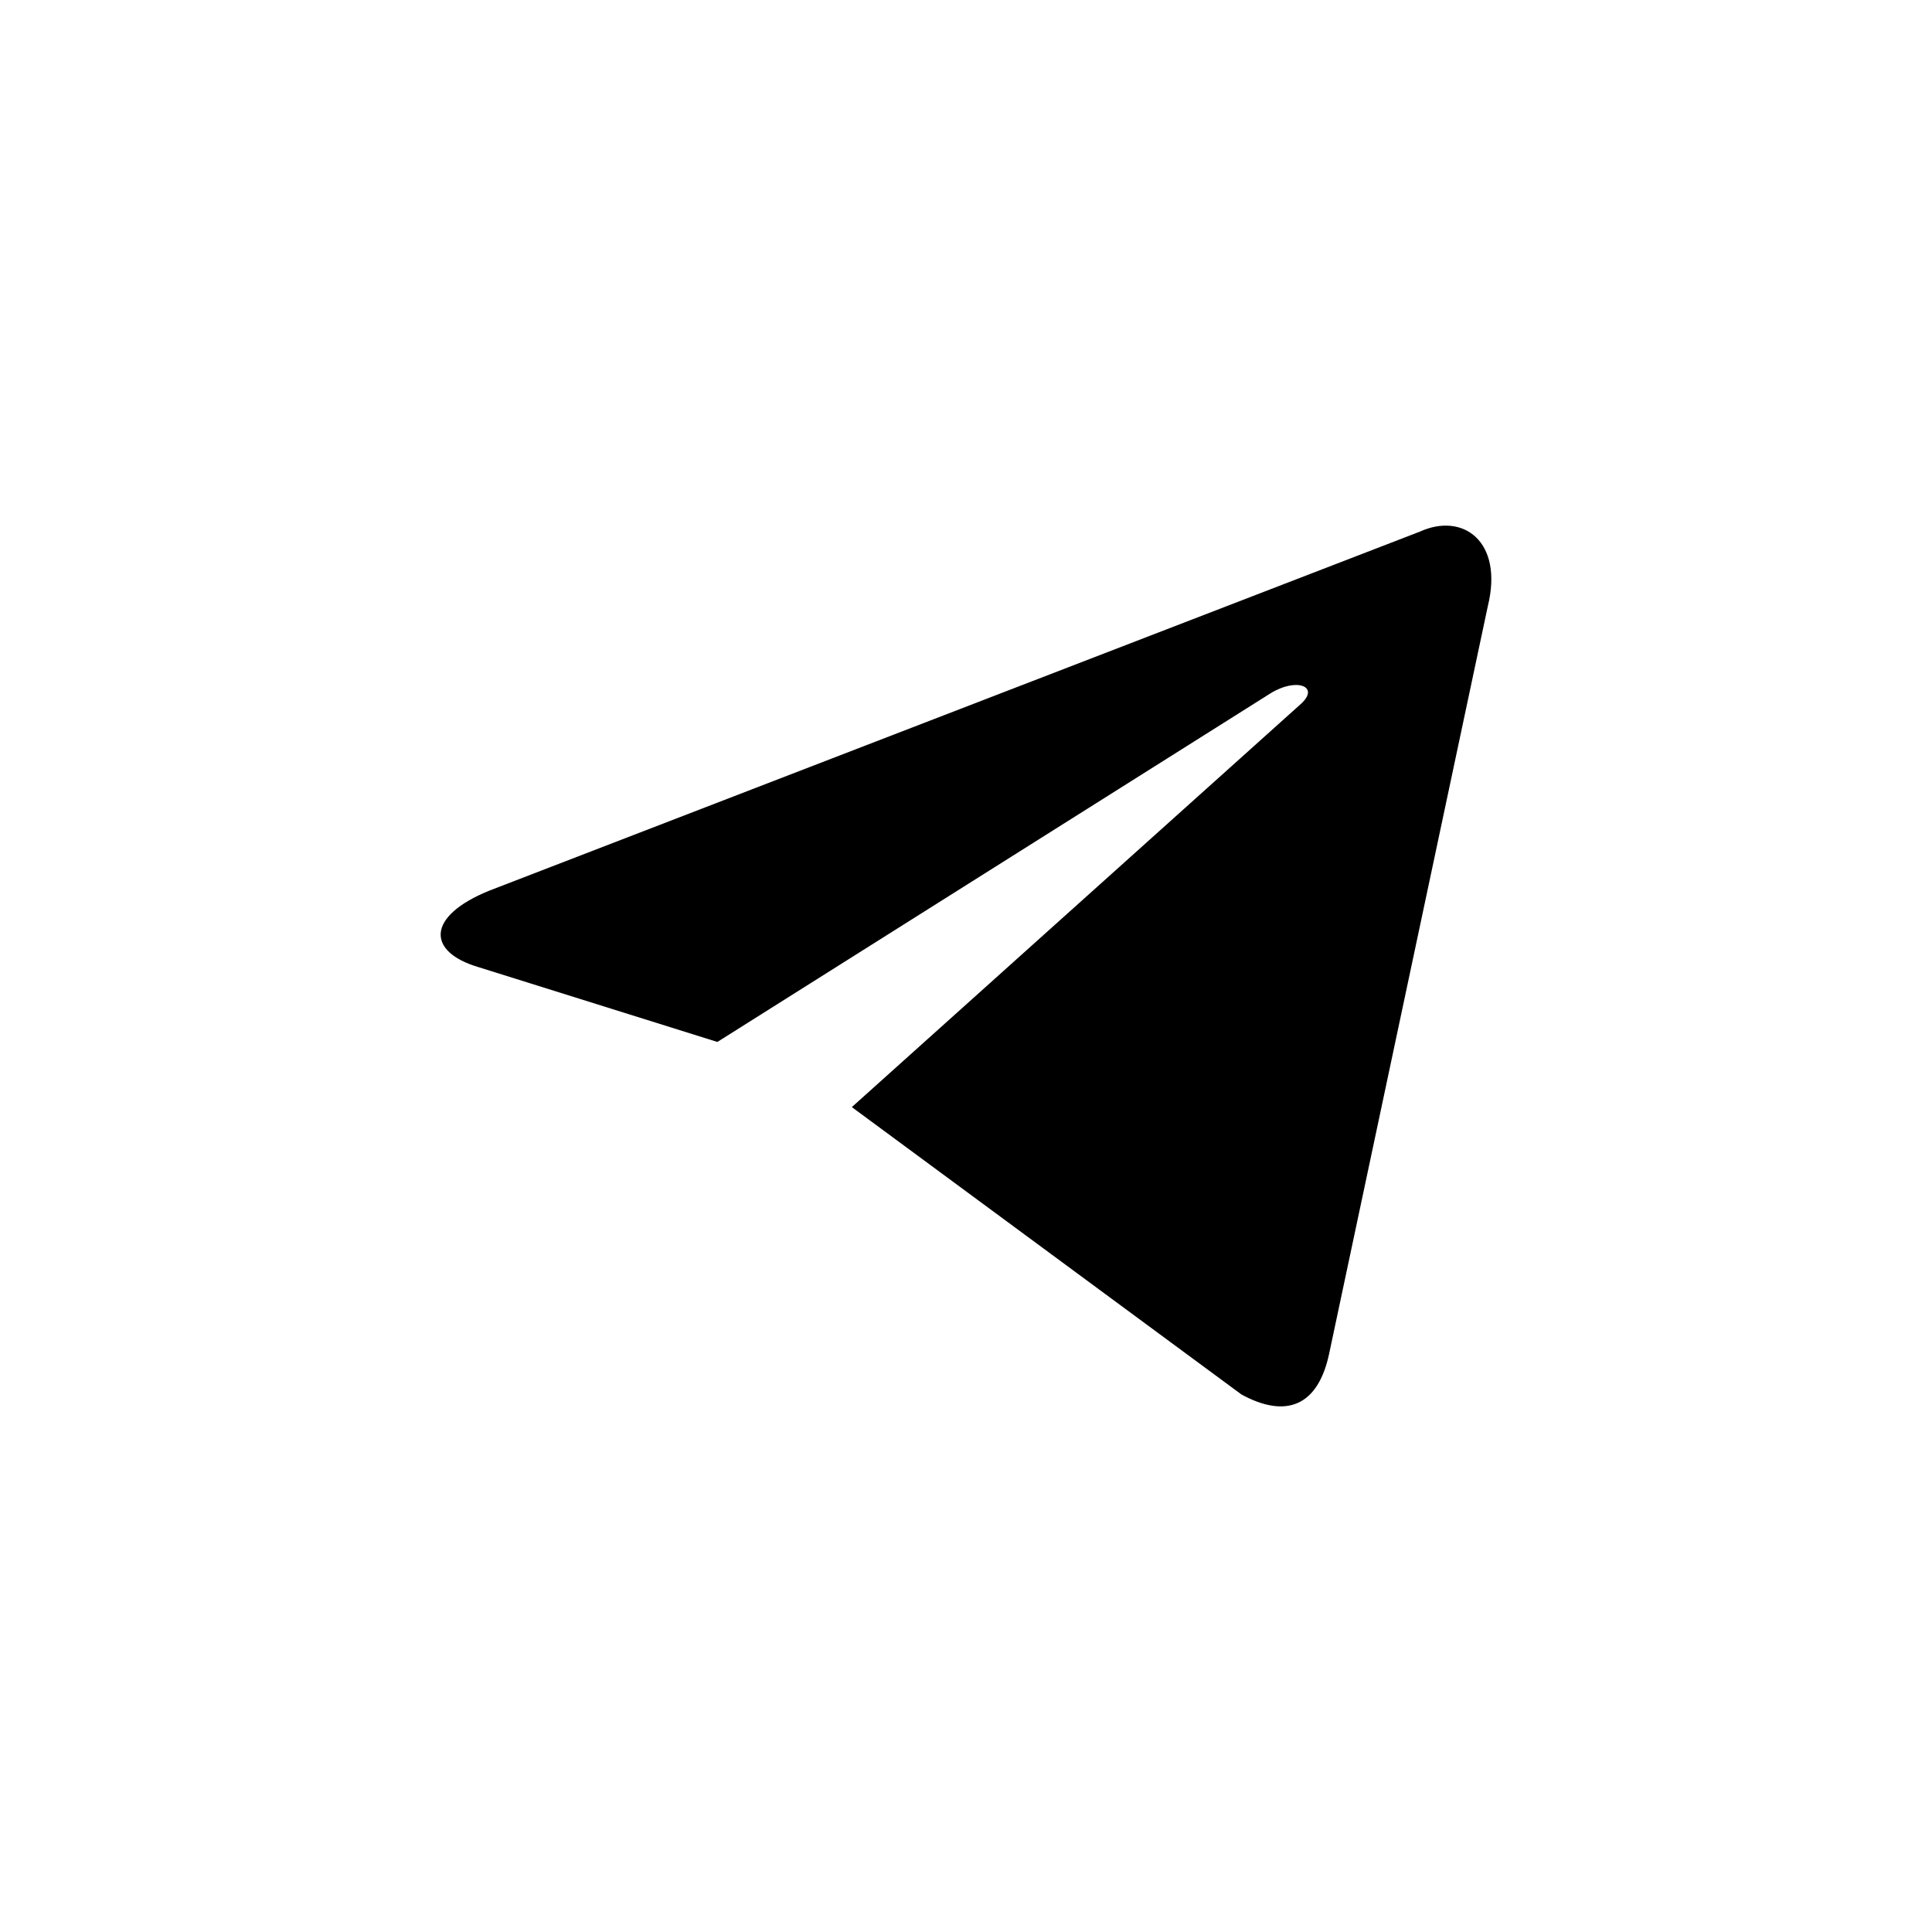 <?xml version="1.0" encoding="UTF-8"?> <svg xmlns="http://www.w3.org/2000/svg" id="svg2" viewBox="0 0 2500 2500"><path id="path2991" d="M1102.27,1432.58l504.2,371.9c57.3,31.2,99,15.6,113.5-53.1l205.2-966.7c20.8-84.4-32.3-121.9-87.5-96.9l-1204.2,464.6c-82.3,33.3-81.2,79.2-14.6,99l309.4,96.9,715.6-451c33.3-20.8,64.6-9.4,39.6,13.5l-581.2,521.8Z"></path></svg> 